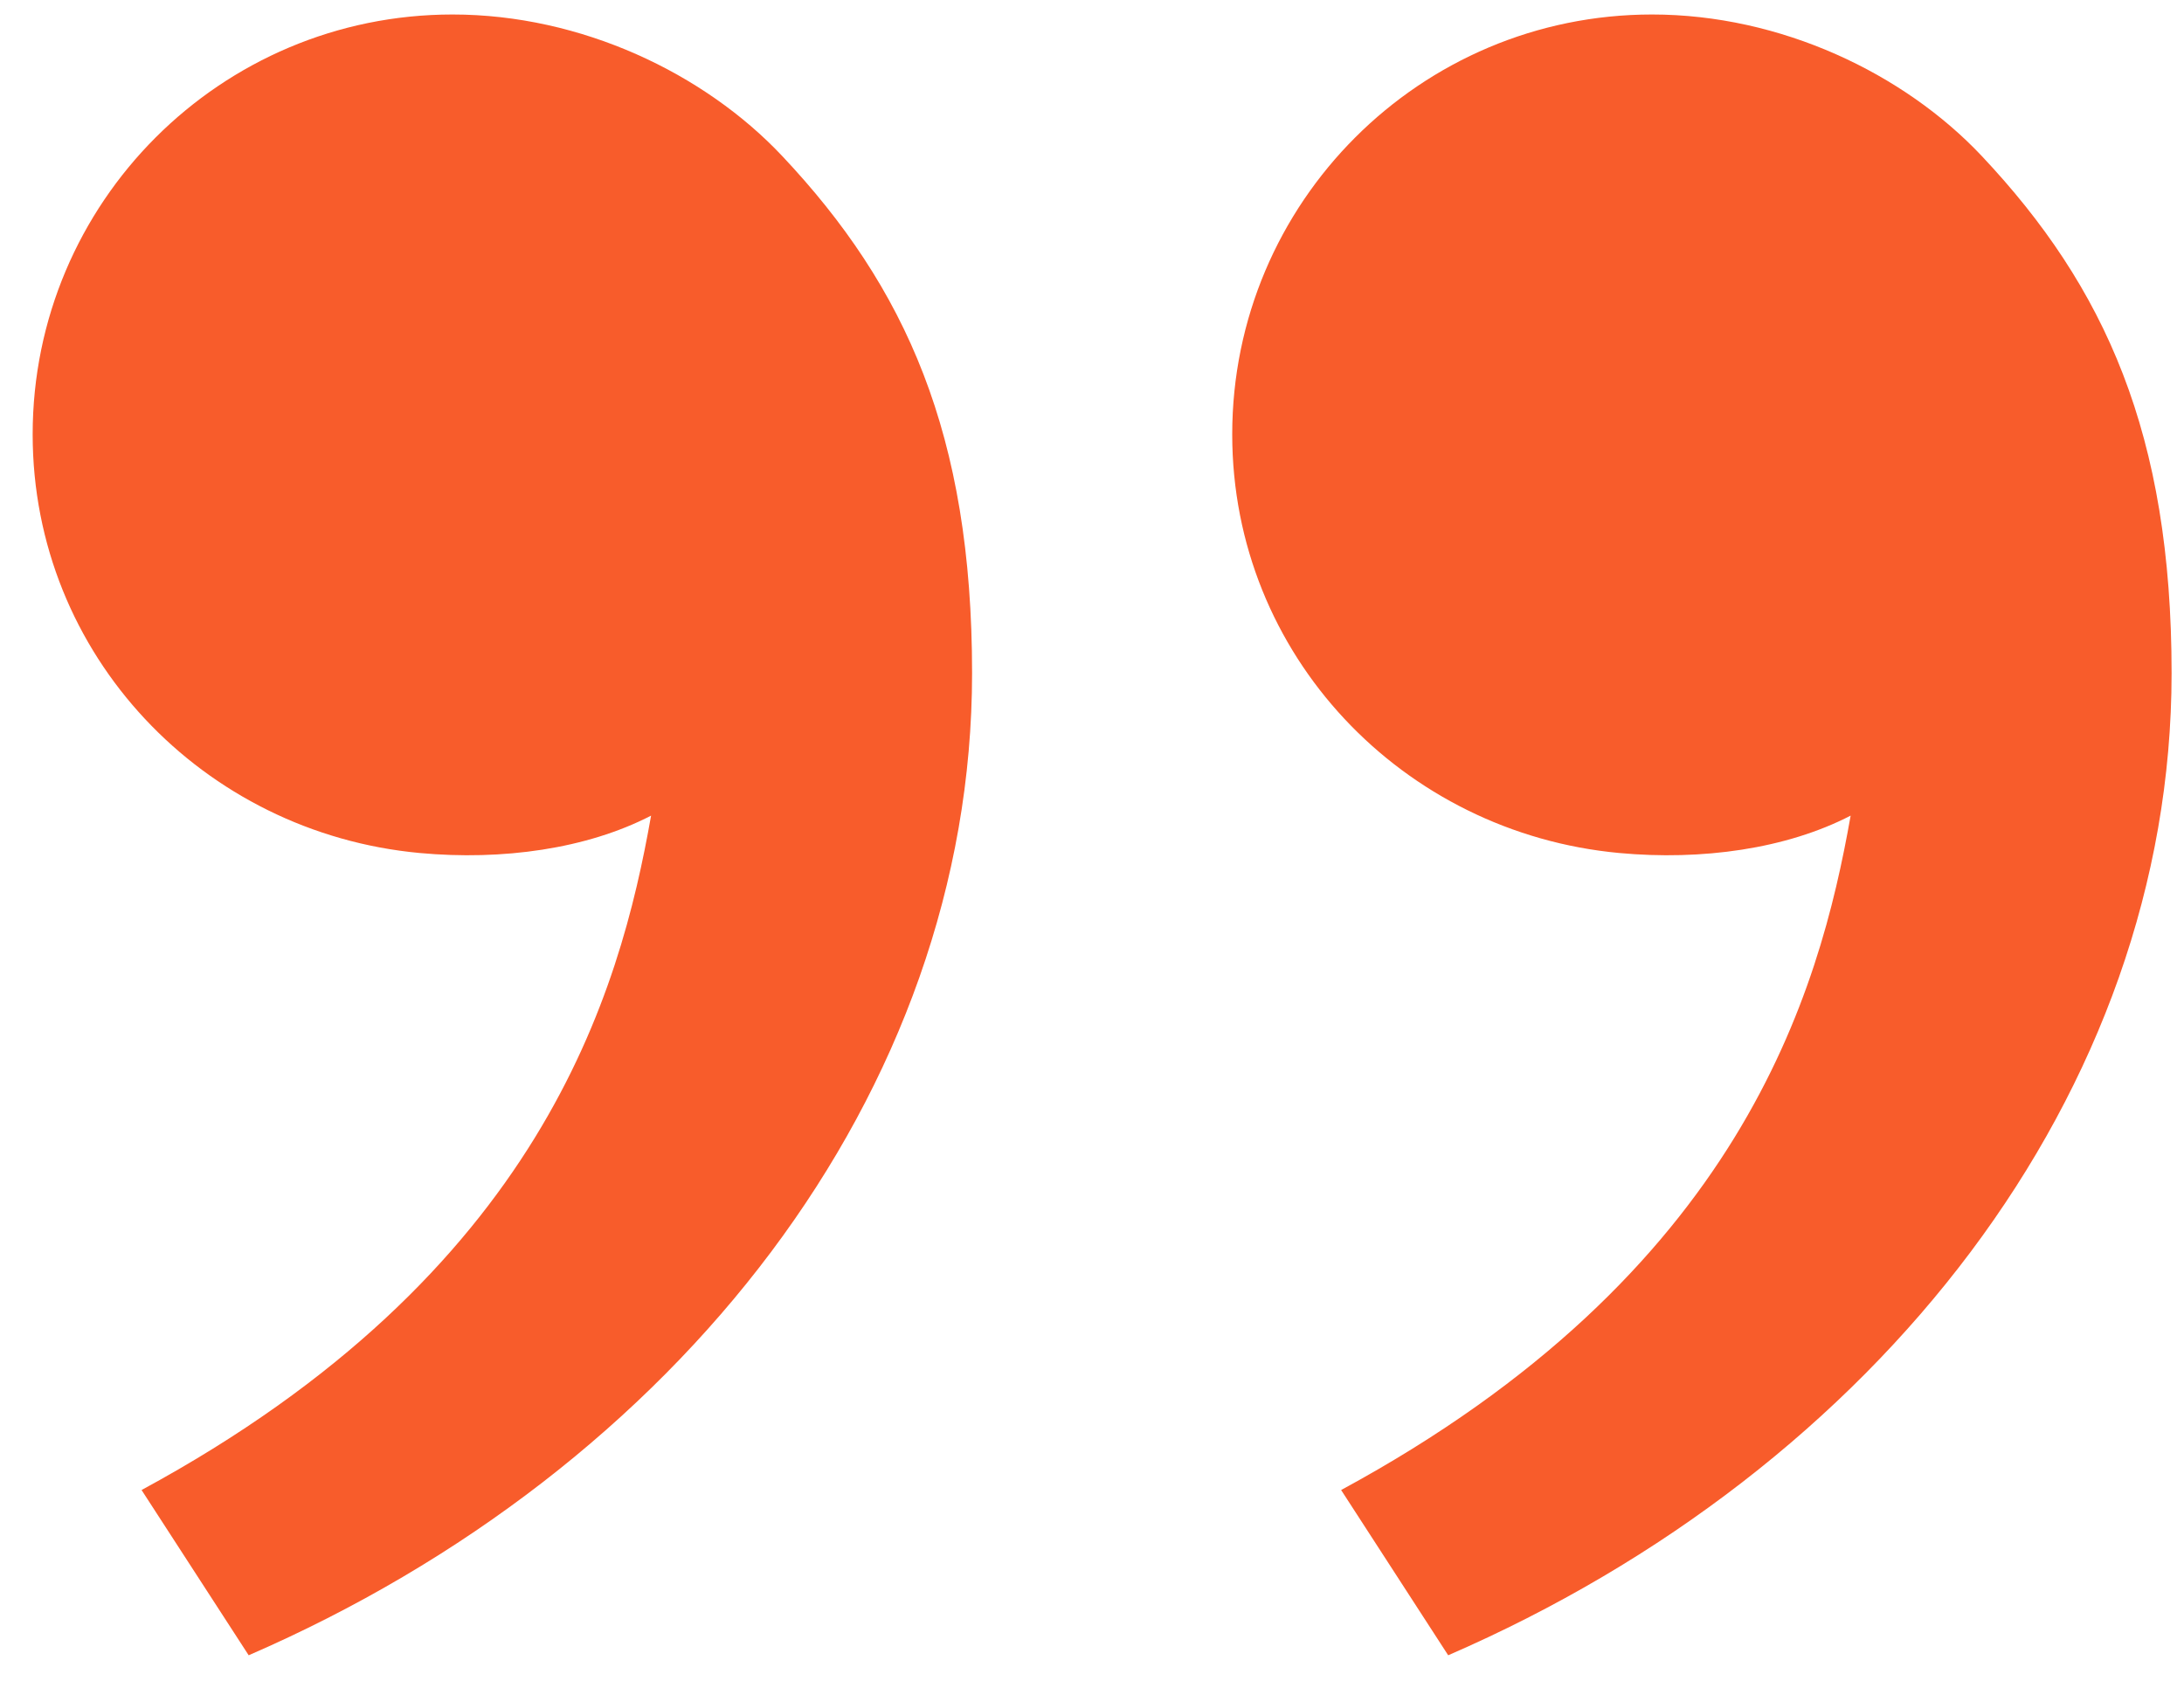 <svg width="44" height="34" viewBox="0 0 44 34" fill="none" xmlns="http://www.w3.org/2000/svg">
<path d="M39.924 3.141C42.413 5.784 43.75 8.75 43.75 13.559C43.75 22.015 37.814 29.597 29.176 33.344L27.019 30.015C35.079 25.654 36.654 19.997 37.284 16.43C35.986 17.101 34.287 17.337 32.622 17.183C28.262 16.779 24.825 13.199 24.825 8.75C24.825 4.079 28.612 0.292 33.283 0.292C35.876 0.292 38.356 1.477 39.924 3.141ZM15.757 3.141C18.247 5.784 19.584 8.75 19.584 13.559C19.584 22.015 13.647 29.597 5.01 33.344L2.852 30.015C10.912 25.654 12.488 19.997 13.117 16.43C11.82 17.101 10.121 17.337 8.455 17.183C4.095 16.779 0.658 13.199 0.658 8.75C0.658 4.079 4.445 0.292 9.117 0.292C11.71 0.292 14.19 1.477 15.757 3.141Z" fill="#F85C2B"/>
</svg>

